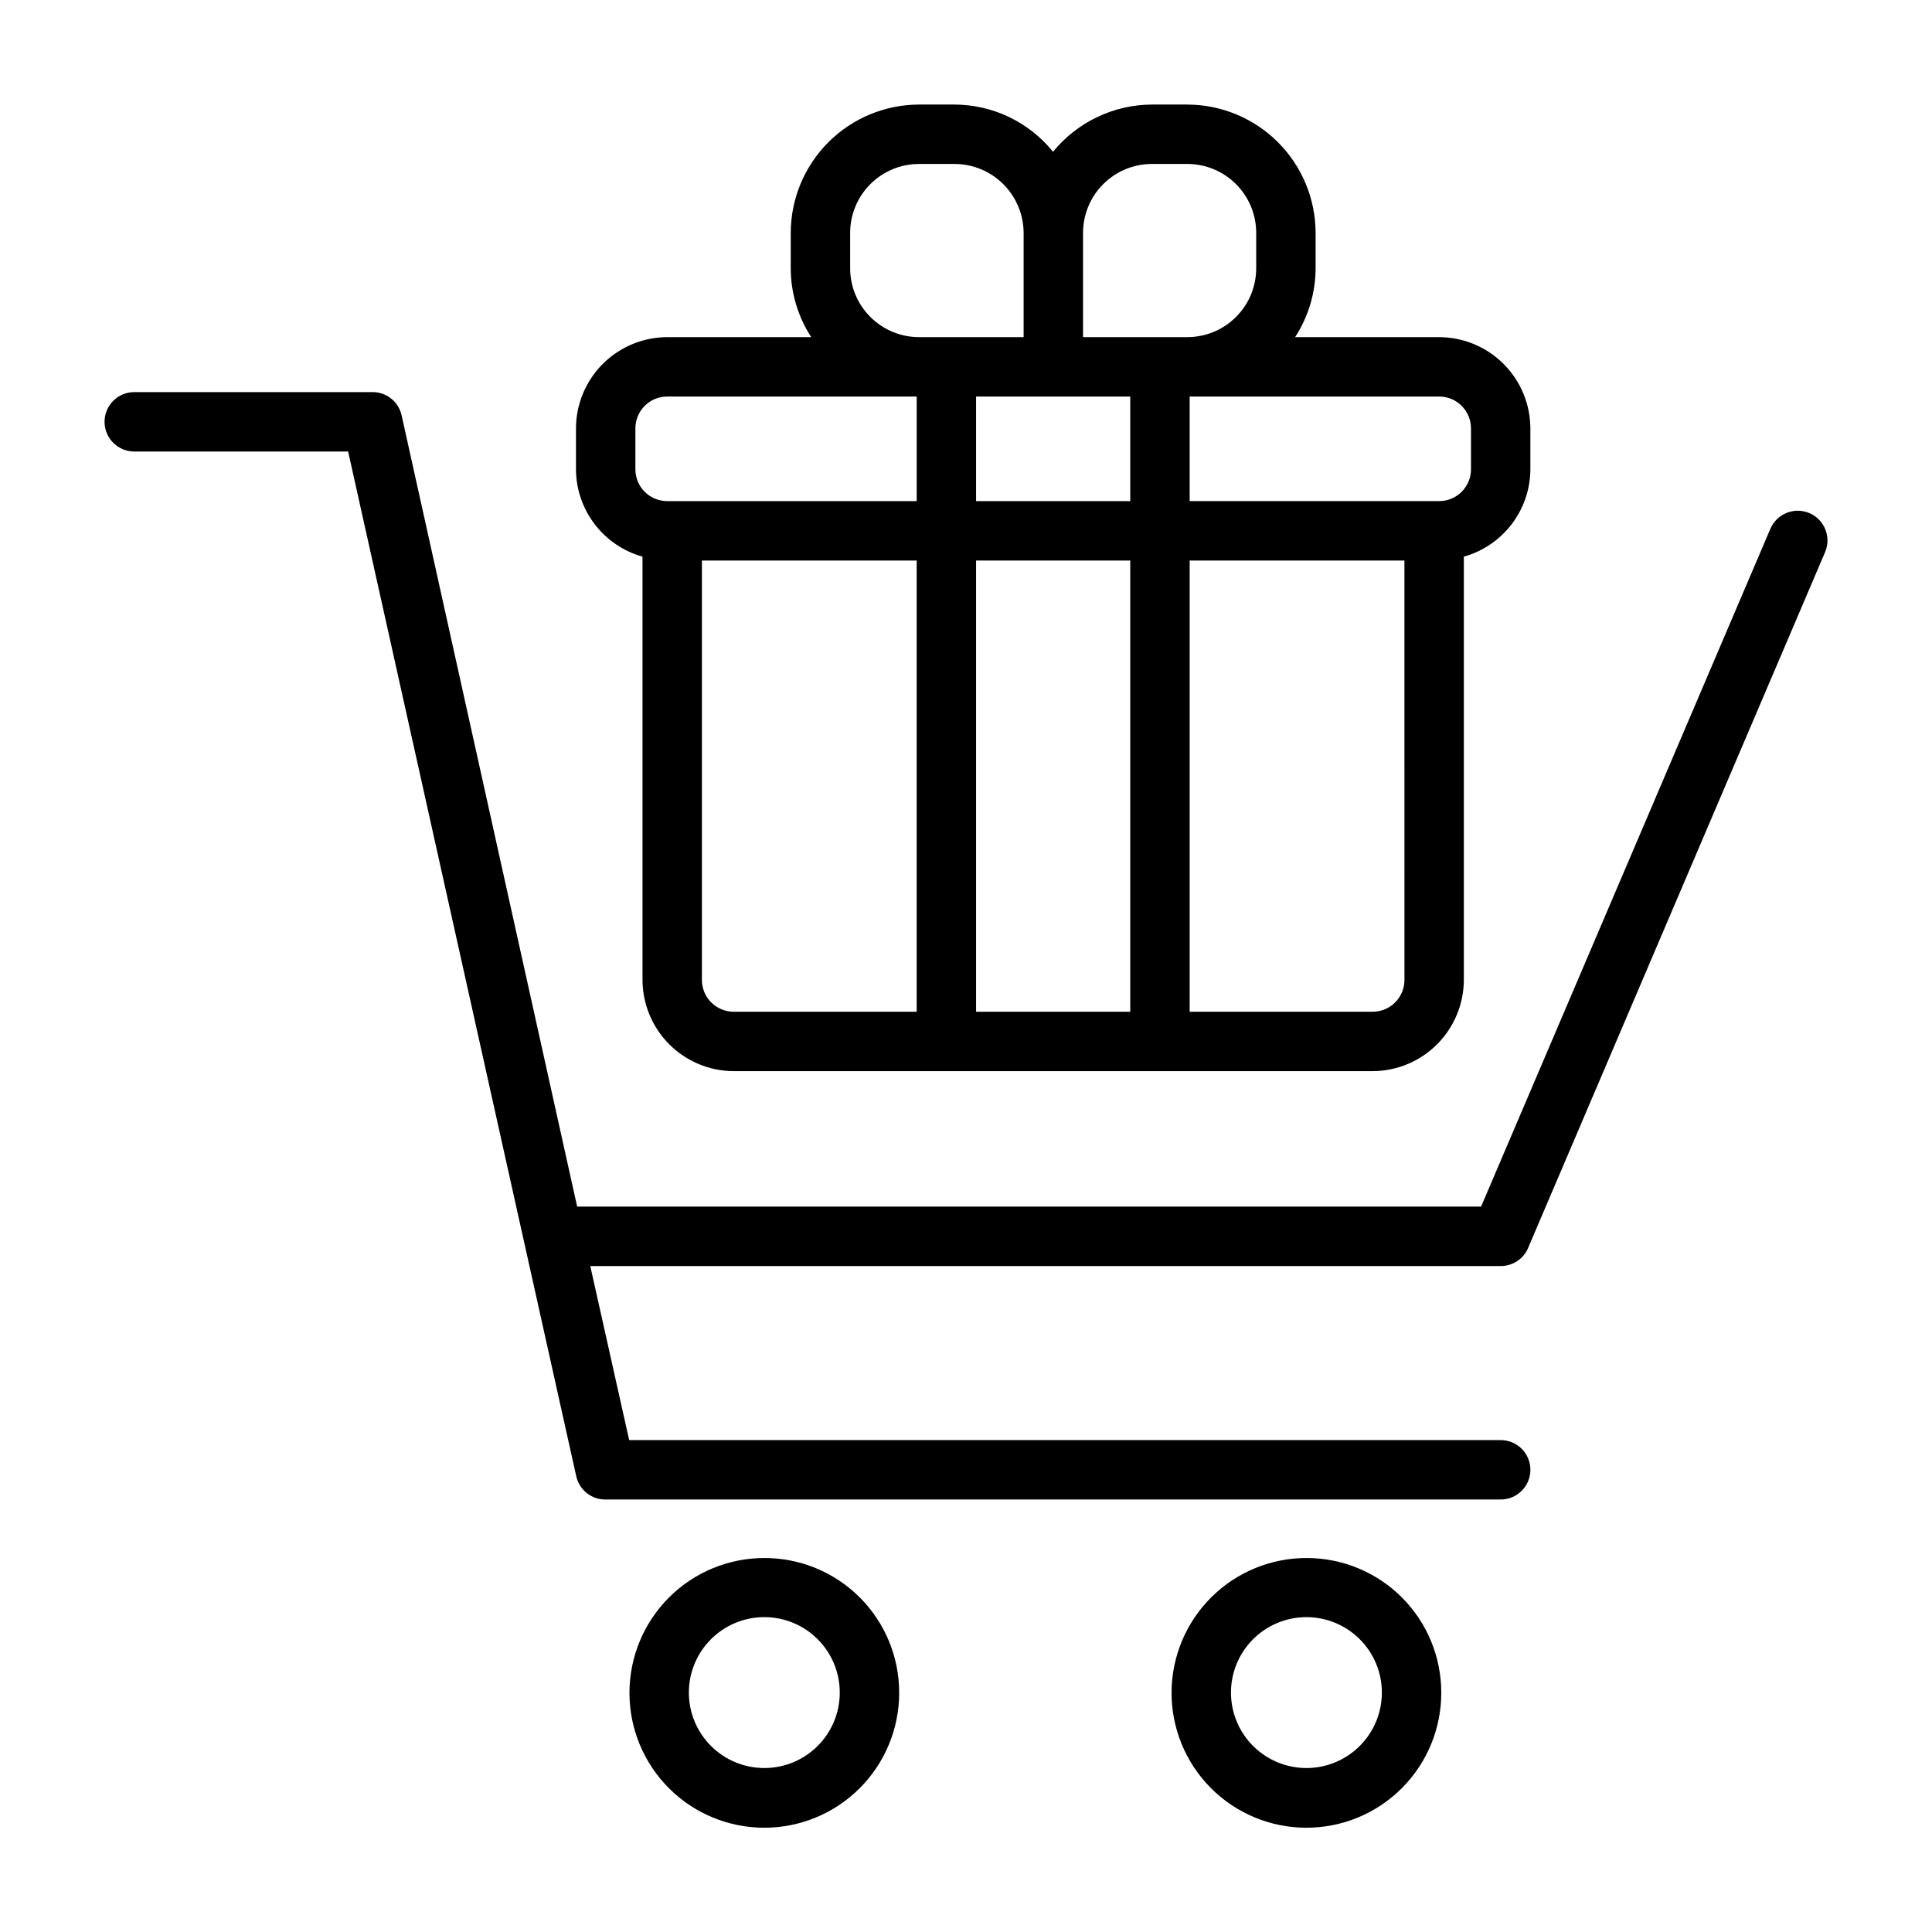 <?xml version="1.0" encoding="UTF-8"?>
<!-- Uploaded to: ICON Repo, www.svgrepo.com, Generator: ICON Repo Mixer Tools -->
<svg fill="#000000" width="800px" height="800px" version="1.1" viewBox="144 144 512 512" xmlns="http://www.w3.org/2000/svg">
 <g>
  <path d="m548.94 474.78 78.719-184.44c1.719-4-0.133-8.633-4.133-10.352-4-1.715-8.633 0.133-10.352 4.133l-76.672 179.64h-239.55l-46.523-209.71c-0.824-3.66-4.121-6.231-7.871-6.141h-62.977c-4.348 0-7.871 3.523-7.871 7.871s3.523 7.875 7.871 7.875h56.68l60.457 271.59v-0.004c0.824 3.664 4.117 6.234 7.871 6.141h237.11c4.348 0 7.871-3.523 7.871-7.871 0-4.348-3.523-7.871-7.871-7.871h-230.96l-10.312-46.129h241.28c3.141 0.008 5.984-1.848 7.242-4.727z"/>
  <path d="m346.55 556.89c-9.484 0-18.578 3.769-25.281 10.477-6.703 6.711-10.465 15.809-10.457 25.289 0.008 9.484 3.781 18.574 10.496 25.273 6.711 6.699 15.812 10.453 25.297 10.441 9.48-0.016 18.57-3.797 25.262-10.516 6.695-6.719 10.445-15.82 10.422-25.305 0-9.469-3.766-18.551-10.473-25.242-6.703-6.691-15.793-10.438-25.266-10.418zm0 55.656c-5.301 0-10.387-2.106-14.137-5.856s-5.859-8.836-5.859-14.141c0-5.301 2.109-10.387 5.859-14.137s8.836-5.856 14.137-5.856c5.305 0 10.391 2.106 14.141 5.856s5.856 8.836 5.856 14.137c0 5.305-2.106 10.391-5.856 14.141s-8.836 5.856-14.141 5.856z"/>
  <path d="m490.53 556.89c-9.5-0.082-18.645 3.621-25.41 10.293-6.766 6.672-10.594 15.762-10.645 25.262-0.047 9.5 3.688 18.629 10.383 25.371 6.699 6.742 15.801 10.539 25.305 10.551 9.5 0.016 18.617-3.754 25.332-10.477 6.715-6.719 10.48-15.836 10.457-25.34 0-9.414-3.723-18.449-10.359-25.133-6.637-6.68-15.645-10.465-25.062-10.527zm0 55.656c-5.32 0.082-10.457-1.957-14.266-5.668-3.812-3.715-5.988-8.793-6.043-14.113-0.059-5.32 2.012-10.445 5.742-14.238 3.734-3.789 8.824-5.938 14.145-5.969 5.32-0.027 10.434 2.066 14.207 5.82 3.773 3.75 5.894 8.852 5.894 14.172 0 5.25-2.062 10.289-5.746 14.031-3.68 3.738-8.688 5.883-13.934 5.965z"/>
  <path d="m314.27 291.52v112.1c0 6.414 2.543 12.57 7.074 17.113 4.527 4.547 10.676 7.109 17.09 7.133h169.33c6.418-0.023 12.566-2.586 17.094-7.133 4.531-4.543 7.074-10.699 7.074-17.113v-112.1c5.055-1.422 9.508-4.445 12.691-8.621 3.18-4.176 4.914-9.273 4.941-14.523v-10.785c0-6.418-2.543-12.57-7.074-17.117-4.527-4.543-10.676-7.109-17.094-7.129h-38.18c3.535-5.438 5.422-11.777 5.434-18.262v-9.367c-0.02-9.016-3.609-17.652-9.984-24.027-6.371-6.371-15.012-9.961-24.023-9.98h-9.367c-10.168 0.043-19.785 4.633-26.215 12.516-6.379-7.898-15.98-12.496-26.133-12.516h-9.367c-9.016 0.02-17.652 3.609-24.027 9.98-6.371 6.375-9.961 15.012-9.98 24.027v9.367c0.012 6.484 1.895 12.824 5.43 18.262h-38.18c-6.414 0.02-12.562 2.586-17.094 7.129-4.527 4.547-7.07 10.699-7.07 17.117v10.785c0.023 5.25 1.762 10.348 4.941 14.523 3.184 4.176 7.637 7.199 12.691 8.621zm15.742 112.1v-111.07h56.914v119.57h-48.492c-2.246 0-4.398-0.898-5.981-2.496-1.582-1.594-2.461-3.758-2.441-6.004zm72.66 8.5v-119.57h40.855v119.57zm0-163.03h40.855v27.711h-40.855zm113.52 154.53c0.02 2.246-0.859 4.41-2.441 6.004-1.582 1.598-3.734 2.496-5.984 2.496h-48.492v-119.57h56.914zm17.633-146.03v10.785c0 4.652-3.773 8.422-8.426 8.422h-66.125v-27.707h66.125c2.25-0.004 4.402 0.895 5.984 2.492 1.582 1.598 2.461 3.762 2.441 6.008zm-84.547-70.141h9.367c4.844 0 9.488 1.926 12.914 5.352 3.426 3.422 5.348 8.07 5.348 12.914v9.367c0 4.844-1.922 9.488-5.348 12.914-3.426 3.422-8.07 5.348-12.914 5.348h-27.629v-27.629c0-4.844 1.922-9.492 5.348-12.914 3.426-3.426 8.07-5.352 12.914-5.352zm-79.98 27.633v-9.367c0-4.844 1.926-9.492 5.352-12.914 3.422-3.426 8.07-5.352 12.914-5.352h9.367c4.852 0 9.504 1.922 12.941 5.344 3.438 3.426 5.379 8.07 5.398 12.922v27.629h-27.707c-4.844 0-9.492-1.926-12.914-5.348-3.426-3.426-5.352-8.07-5.352-12.914zm-56.914 42.508c-0.02-2.246 0.855-4.41 2.438-6.008 1.582-1.598 3.738-2.496 5.984-2.492h66.125v27.711h-66.125v-0.004c-4.652 0-8.422-3.769-8.422-8.422z"/>
 </g>
</svg>